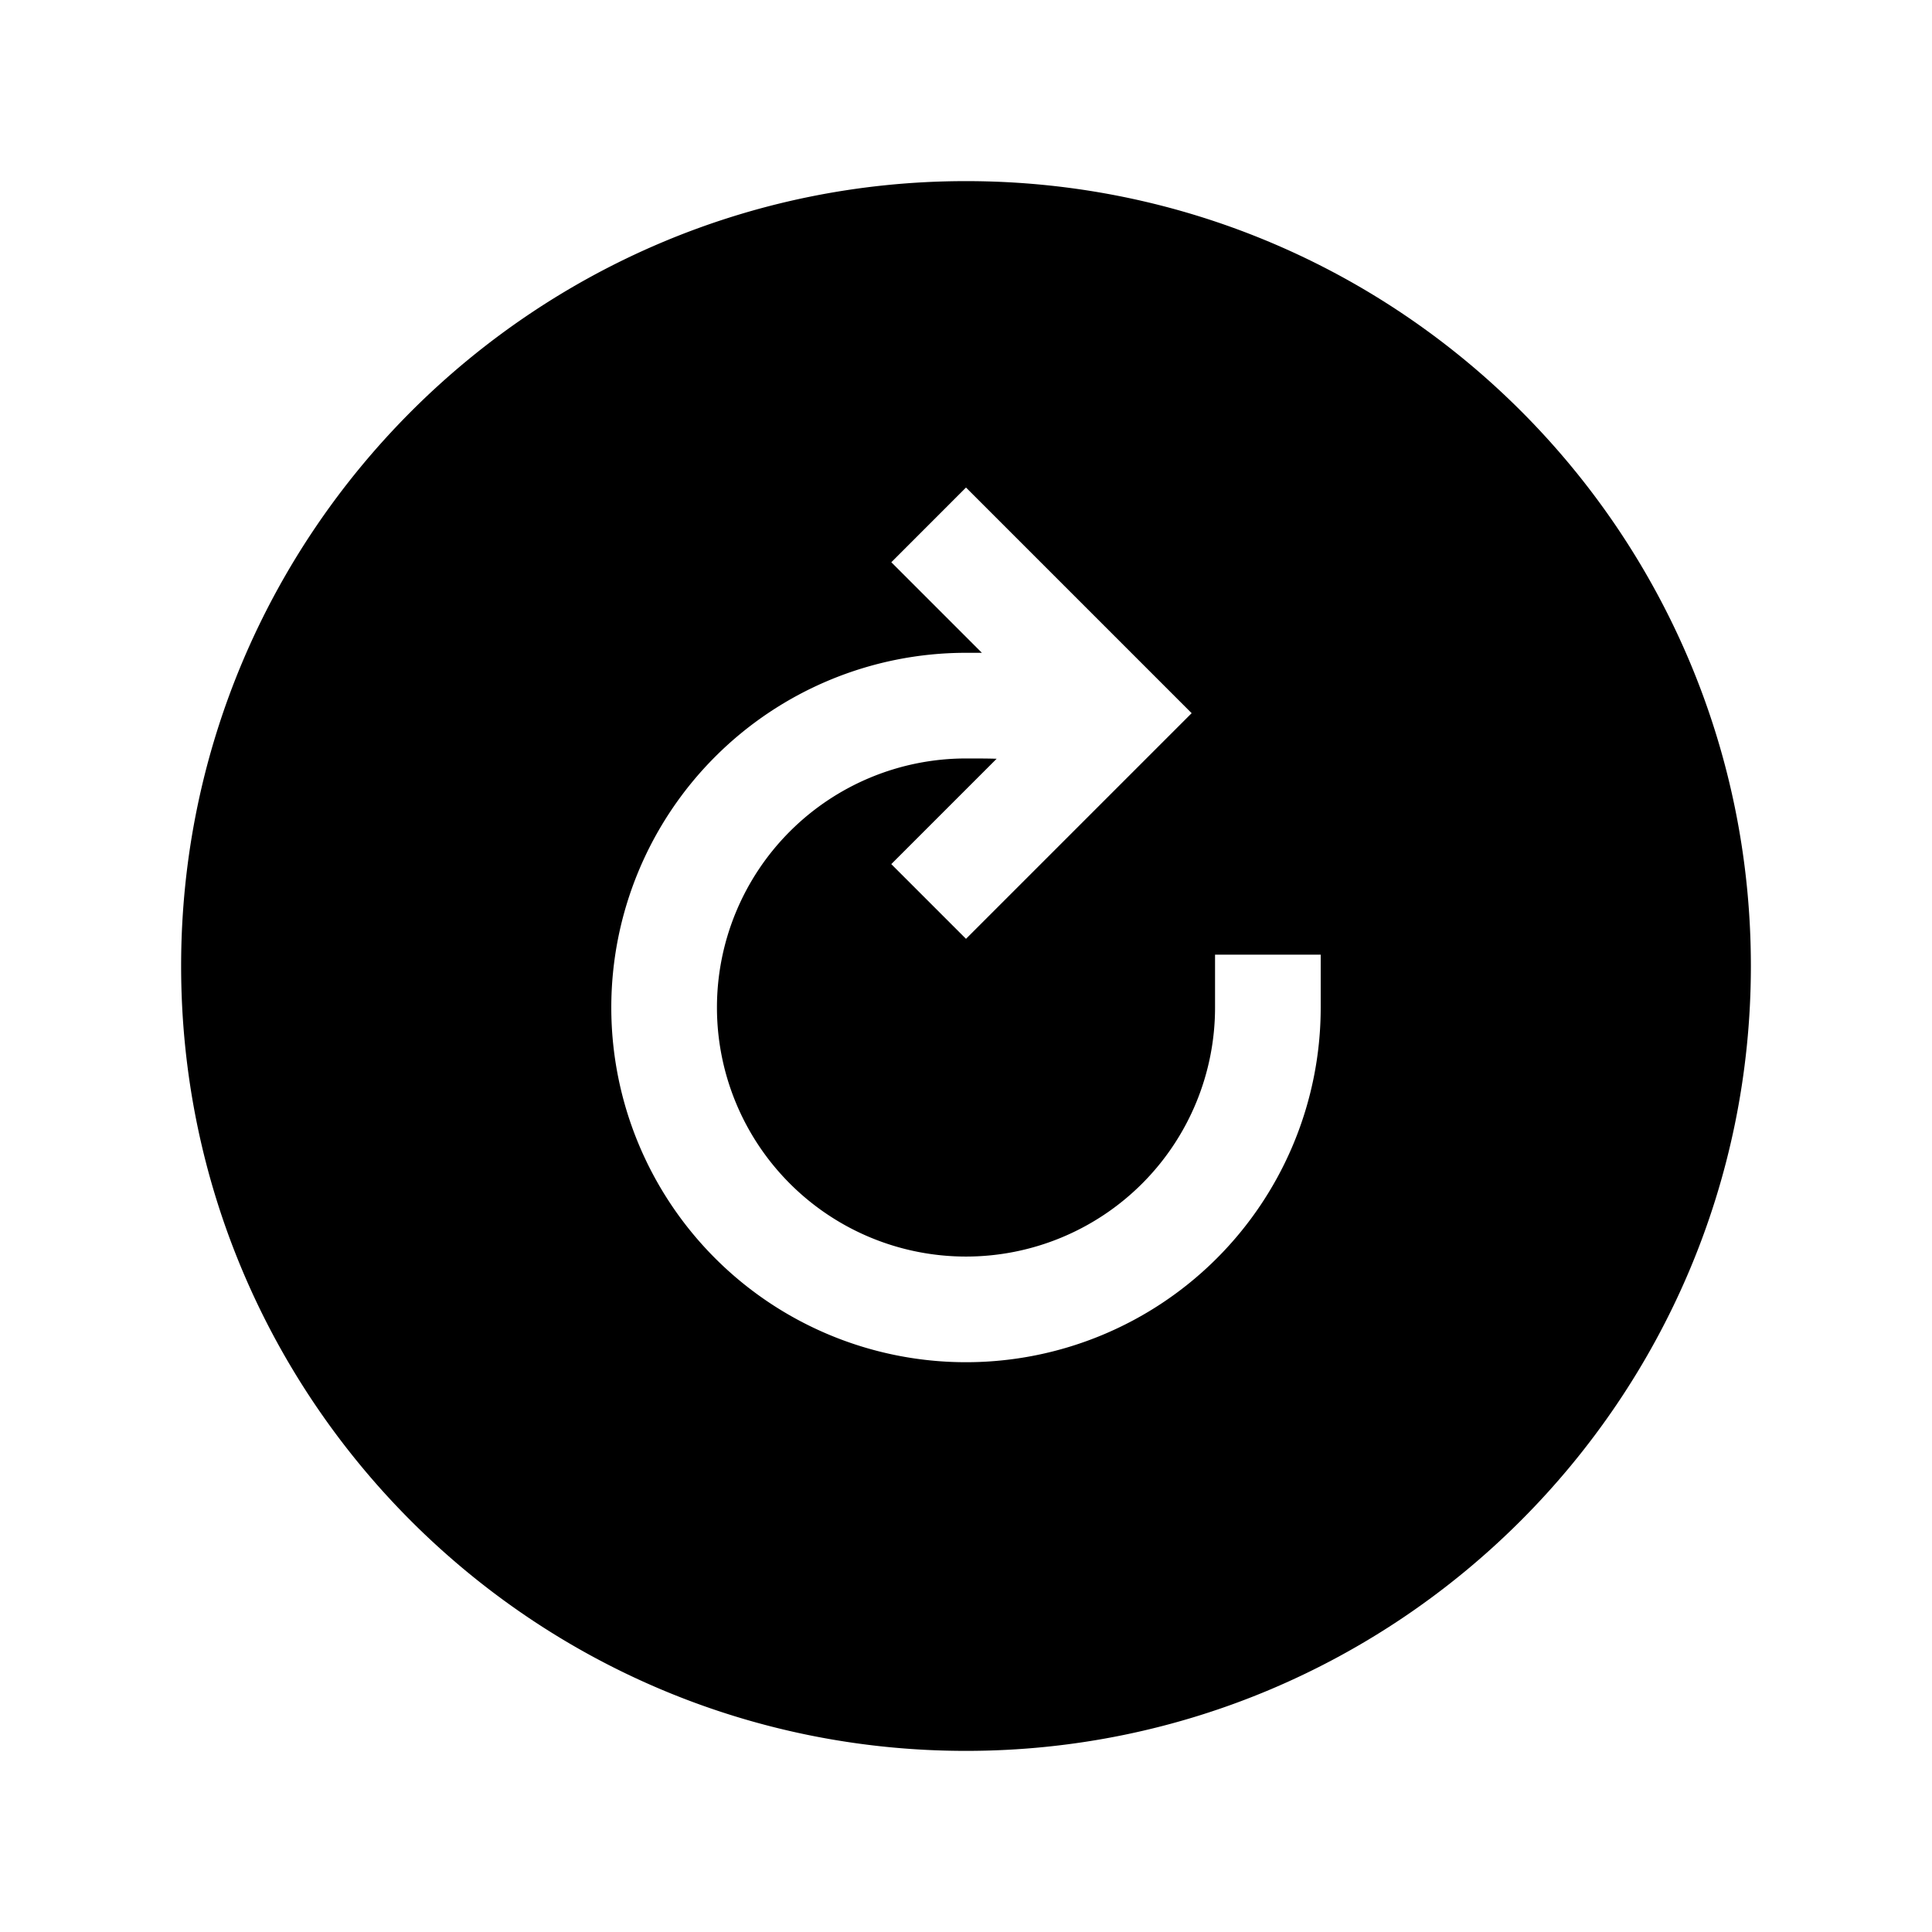 <svg fill="currentColor" viewBox="0 0 512 512"><path d="M256 48C141.31 48 48 141.32 48 256c0 114.86 93.14 208 208 208 114.69 0 208-93.31 208-208 0-114.87-93.13-208-208-208zm94 219a94 94 0 1 1-94-94h4.21l-24-24L256 129.2l59.8 59.8-59.8 59.8-19.8-19.8 27.92-27.92c-2.4-.08-5.12-.08-8.12-.08a66 66 0 1 0 66 66v-14h28z"/></svg>